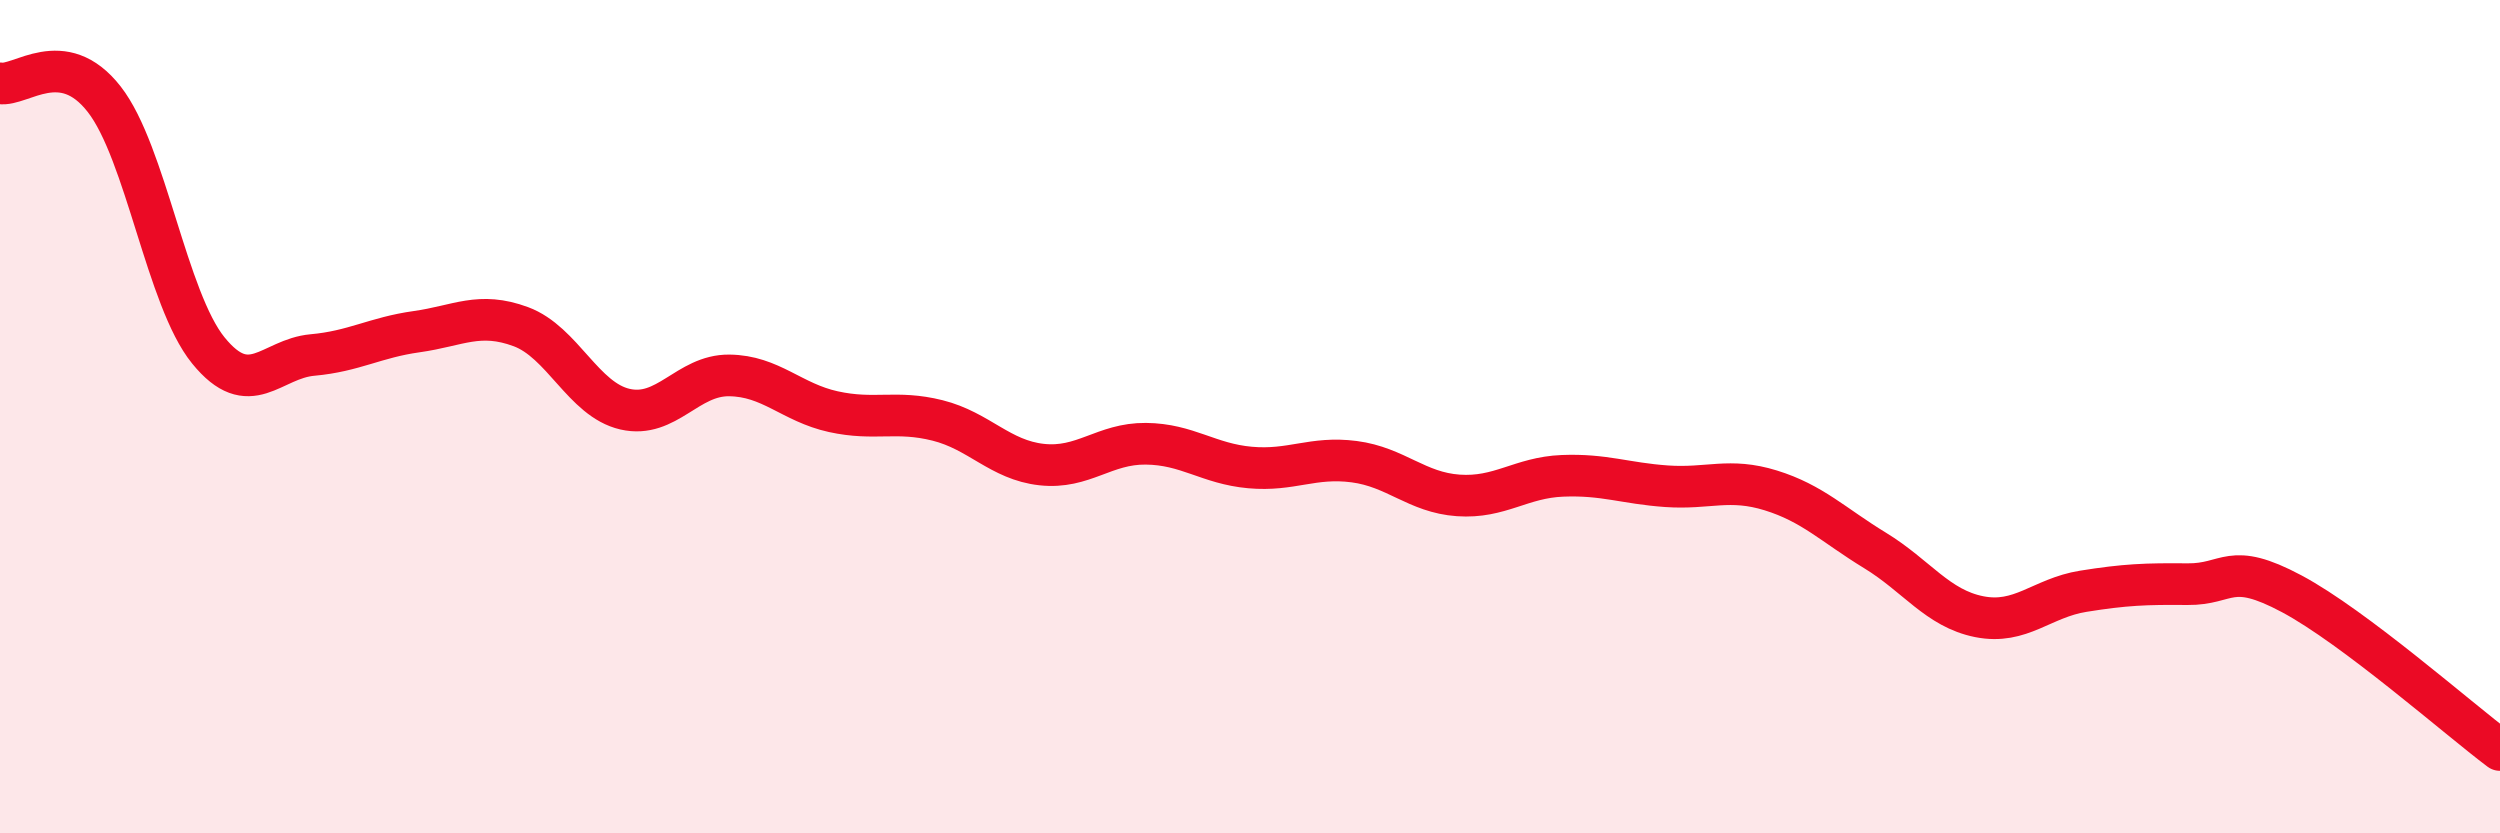 
    <svg width="60" height="20" viewBox="0 0 60 20" xmlns="http://www.w3.org/2000/svg">
      <path
        d="M 0,2 C 0.5,2.08 1.5,1.1 2.5,2.38 C 3.5,3.66 4,7.18 5,8.41 C 6,9.64 6.5,8.61 7.5,8.52 C 8.5,8.43 9,8.1 10,7.96 C 11,7.82 11.5,7.47 12.5,7.84 C 13.5,8.21 14,9.59 15,9.82 C 16,10.05 16.5,9 17.5,9.01 C 18.5,9.02 19,9.66 20,9.88 C 21,10.1 21.5,9.84 22.5,10.09 C 23.5,10.34 24,11.04 25,11.15 C 26,11.26 26.5,10.64 27.5,10.65 C 28.5,10.66 29,11.13 30,11.22 C 31,11.31 31.5,10.95 32.5,11.08 C 33.5,11.21 34,11.82 35,11.89 C 36,11.96 36.5,11.46 37.5,11.42 C 38.5,11.38 39,11.6 40,11.67 C 41,11.74 41.5,11.46 42.5,11.77 C 43.5,12.08 44,12.6 45,13.21 C 46,13.82 46.5,14.6 47.5,14.8 C 48.5,15 49,14.35 50,14.19 C 51,14.03 51.5,14.01 52.5,14.02 C 53.5,14.03 53.5,13.45 55,14.25 C 56.5,15.05 59,17.25 60,18L60 20L0 20Z"
        fill="#EB0A25"
        opacity="0.1"
        stroke-linecap="round"
        stroke-linejoin="round"
      />
      <path
        d="M 0,2 C 0.5,2.08 1.5,1.1 2.5,2.38 C 3.5,3.66 4,7.18 5,8.41 C 6,9.64 6.5,8.61 7.5,8.52 C 8.5,8.43 9,8.1 10,7.96 C 11,7.82 11.5,7.47 12.5,7.84 C 13.5,8.21 14,9.59 15,9.82 C 16,10.05 16.5,9 17.5,9.01 C 18.5,9.02 19,9.66 20,9.88 C 21,10.1 21.5,9.84 22.5,10.09 C 23.5,10.34 24,11.04 25,11.15 C 26,11.26 26.5,10.64 27.5,10.65 C 28.5,10.66 29,11.13 30,11.22 C 31,11.31 31.5,10.95 32.5,11.08 C 33.5,11.21 34,11.82 35,11.89 C 36,11.96 36.5,11.46 37.5,11.42 C 38.5,11.38 39,11.6 40,11.67 C 41,11.74 41.5,11.46 42.5,11.77 C 43.5,12.08 44,12.6 45,13.21 C 46,13.82 46.5,14.6 47.5,14.8 C 48.5,15 49,14.35 50,14.19 C 51,14.03 51.5,14.01 52.5,14.02 C 53.5,14.03 53.5,13.45 55,14.25 C 56.5,15.05 59,17.25 60,18"
        stroke="#EB0A25"
        stroke-width="1"
        fill="none"
        stroke-linecap="round"
        stroke-linejoin="round"
      />
    </svg>
  